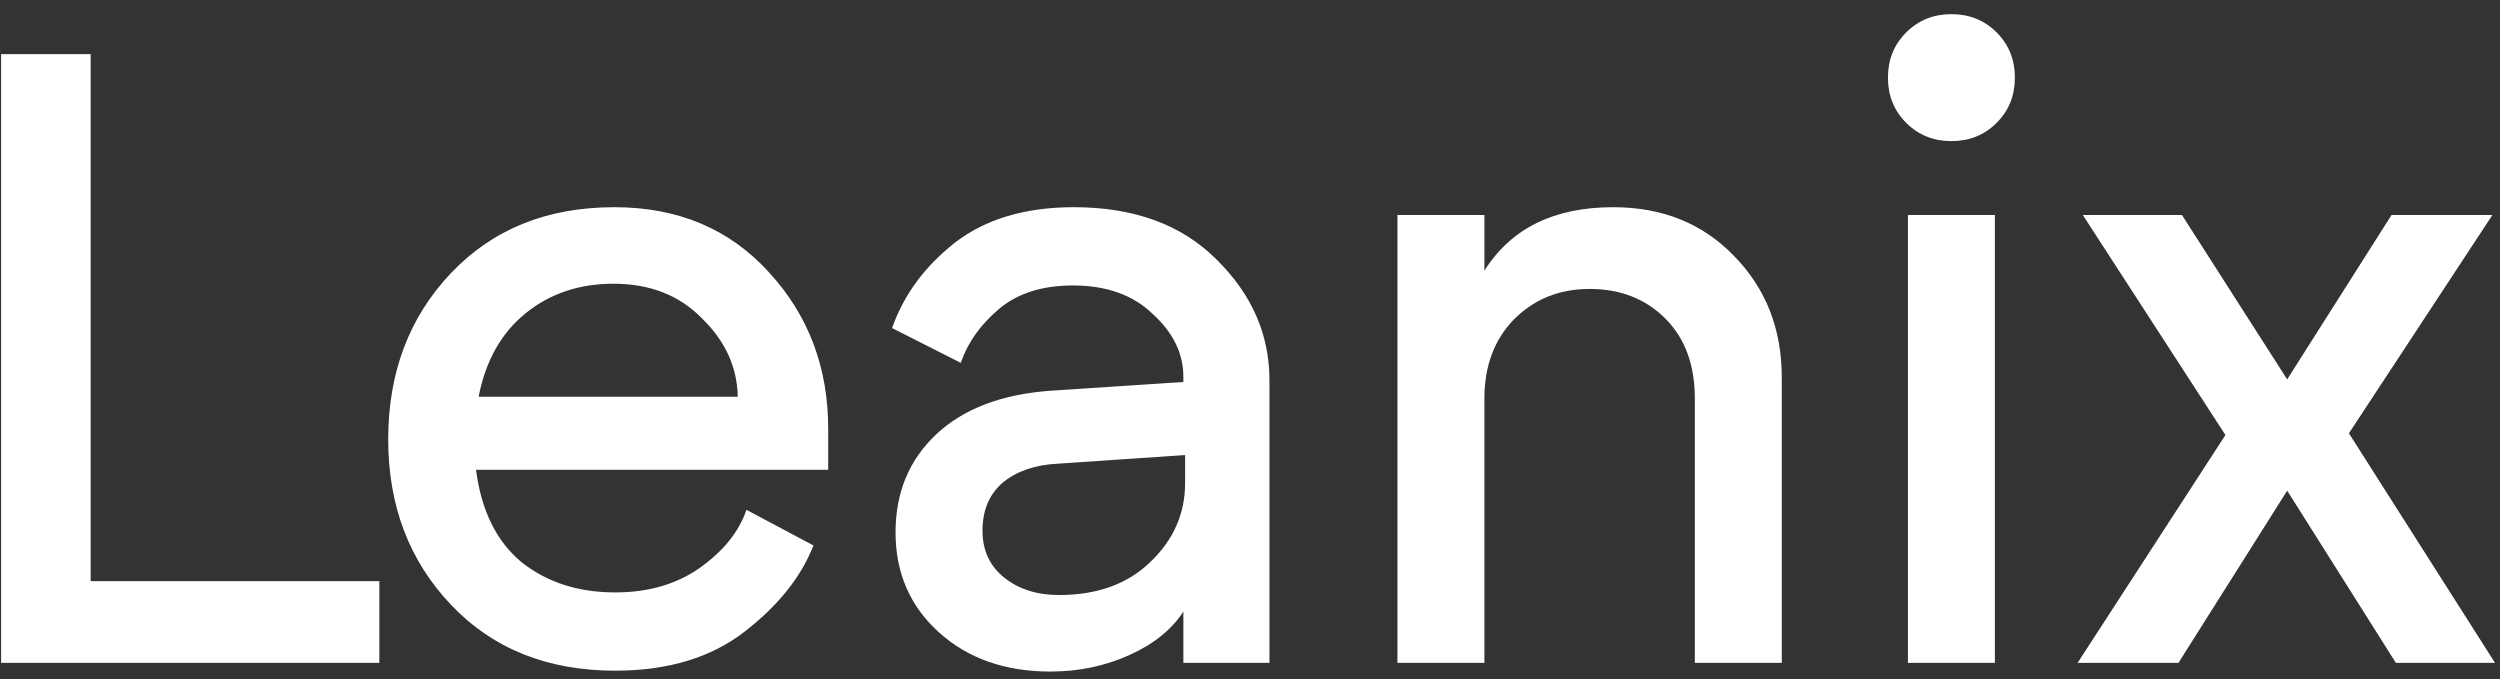 <svg xmlns="http://www.w3.org/2000/svg" width="92" height="25" viewBox="0 0 92 25" fill="none" class="w-[6.25rem] h-[23.99px]" style="color: rgb(255, 255, 255);"><rect x="0" y="0" width="92" height="25" fill="#333333" stroke="none"/><path d="M0.04 24.393V1.993H3.336V21.385H13.96V24.393H0.04ZM22.638 24.681C20.142 24.681 18.126 23.87 16.59 22.249C15.054 20.628 14.286 18.601 14.286 16.169C14.286 13.716 15.054 11.678 16.59 10.057C18.126 8.435 20.132 7.625 22.606 7.625C24.953 7.625 26.852 8.425 28.302 10.025C29.753 11.604 30.478 13.524 30.478 15.785V17.289H17.518C17.71 18.782 18.265 19.913 19.182 20.681C20.121 21.427 21.273 21.801 22.638 21.801C23.854 21.801 24.889 21.502 25.742 20.905C26.617 20.286 27.193 19.572 27.47 18.761L29.934 20.073C29.486 21.225 28.644 22.281 27.406 23.241C26.169 24.201 24.58 24.681 22.638 24.681ZM17.614 14.601H27.15C27.129 13.513 26.692 12.553 25.838 11.721C25.006 10.867 23.918 10.441 22.574 10.441C21.316 10.441 20.238 10.803 19.342 11.529C18.446 12.254 17.87 13.278 17.614 14.601ZM38.652 24.713C36.988 24.713 35.623 24.233 34.556 23.273C33.49 22.313 32.956 21.086 32.956 19.593C32.956 18.121 33.458 16.916 34.46 15.977C35.463 15.038 36.871 14.505 38.684 14.377L43.548 14.057V13.865C43.548 13.011 43.175 12.243 42.428 11.561C41.703 10.857 40.722 10.505 39.484 10.505C38.354 10.505 37.447 10.793 36.764 11.369C36.082 11.945 35.612 12.606 35.356 13.353L32.828 12.073C33.255 10.857 34.023 9.811 35.132 8.937C36.263 8.062 37.724 7.625 39.516 7.625C41.735 7.625 43.484 8.265 44.764 9.545C46.066 10.825 46.716 12.307 46.716 13.993V24.393H43.548V22.505C43.122 23.166 42.46 23.7 41.564 24.105C40.668 24.51 39.698 24.713 38.652 24.713ZM36.156 19.529C36.156 20.254 36.423 20.83 36.956 21.257C37.49 21.683 38.162 21.897 38.972 21.897C40.38 21.897 41.5 21.491 42.332 20.681C43.186 19.87 43.612 18.899 43.612 17.769V16.745L38.908 17.065C38.076 17.108 37.404 17.342 36.892 17.769C36.402 18.195 36.156 18.782 36.156 19.529ZM51.426 24.393V7.913H54.626V9.961C55.608 8.403 57.186 7.625 59.362 7.625C61.176 7.625 62.658 8.222 63.81 9.417C64.984 10.611 65.57 12.105 65.57 13.897V24.393H62.37V14.665C62.37 13.428 62.008 12.446 61.282 11.721C60.557 10.995 59.629 10.633 58.498 10.633C57.389 10.633 56.461 11.006 55.714 11.753C54.989 12.499 54.626 13.47 54.626 14.665V24.393H51.426ZM70.212 24.393V7.913H73.412V24.393H70.212ZM70.148 4.521C69.7 4.073 69.476 3.518 69.476 2.857C69.476 2.195 69.7 1.641 70.148 1.193C70.596 0.745 71.151 0.521 71.812 0.521C72.474 0.521 73.028 0.745 73.476 1.193C73.924 1.641 74.148 2.195 74.148 2.857C74.148 3.518 73.924 4.073 73.476 4.521C73.028 4.969 72.474 5.193 71.812 5.193C71.151 5.193 70.596 4.969 70.148 4.521ZM76.456 24.393L81.896 16.009L76.648 7.913H80.296L84.168 13.961L88.008 7.913H91.72L86.44 15.945L91.816 24.393H88.168L84.168 18.057L80.168 24.393H76.456Z" fill="rgb(255, 255, 255)"></path></svg>